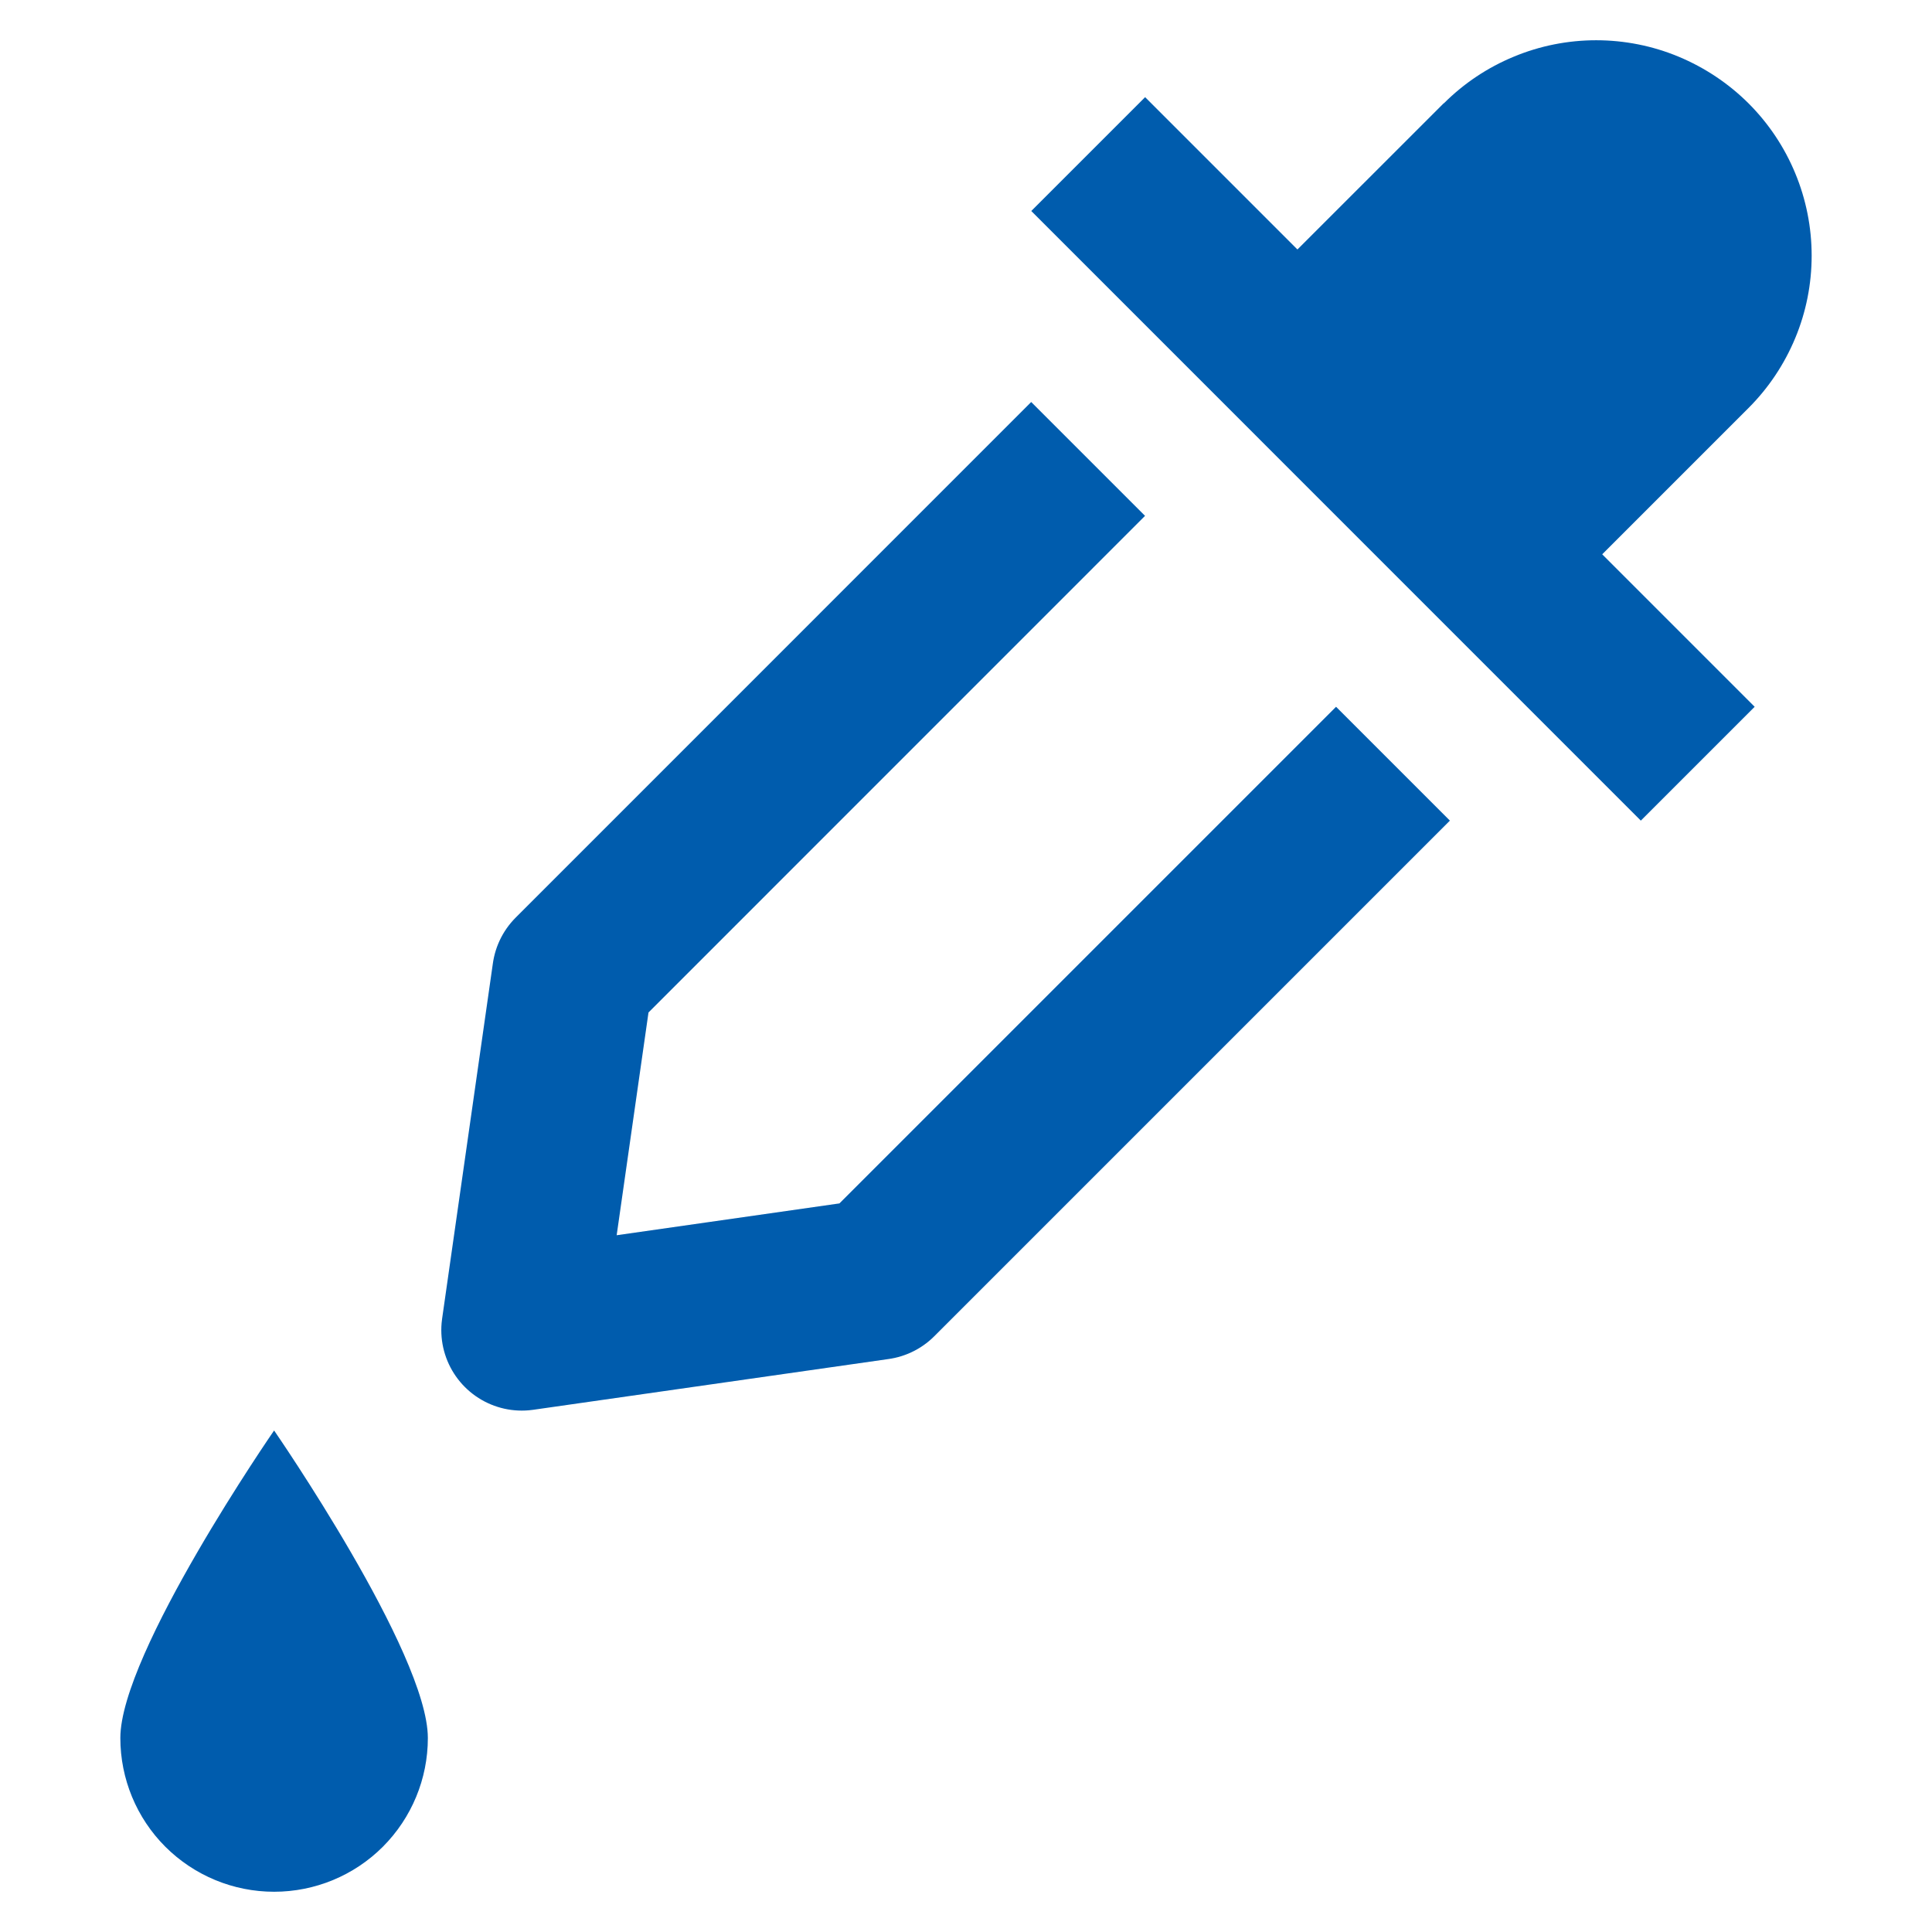 <svg xmlns="http://www.w3.org/2000/svg" fill="none" viewBox="0 0 24 24" id="Eye-Dropper-Tool-1--Streamline-Nova.svg"><desc>Eye Dropper Tool 1 Streamline Icon: https://streamlinehq.com</desc><path stroke="#005cad" stroke-linejoin="round" stroke-width="2" d="m17.304 9.487 -6.405 6.405 -4.417 0.631 0.631 -4.417 6.404 -6.405"></path><path stroke="#005cad" stroke-linejoin="round" stroke-width="2" d="M13.518 1.914 21.09 9.487"></path><path fill="#005cad" d="M17.936 1.284c0.249 -0.249 0.544 -0.446 0.869 -0.58C19.129 0.569 19.477 0.5 19.828 0.5c0.351 0 0.7 0.069 1.024 0.204s0.62 0.332 0.869 0.58c0.249 0.249 0.446 0.544 0.58 0.868 0.135 0.325 0.204 0.673 0.204 1.024 0 0.352 -0.069 0.7 -0.204 1.024 -0.135 0.325 -0.332 0.62 -0.58 0.868l-2.524 2.524 -3.786 -3.787 2.524 -2.523Z" stroke-width="2"></path><path fill="#005cad" d="M5.315 21.59c0 0.507 -0.201 0.992 -0.559 1.351 -0.358 0.358 -0.844 0.559 -1.351 0.559 -0.507 0 -0.992 -0.201 -1.351 -0.559 -0.358 -0.358 -0.559 -0.844 -0.559 -1.351 0 -1.055 1.91 -3.82 1.91 -3.82s1.91 2.765 1.91 3.82Z" stroke-width="2"></path></svg>